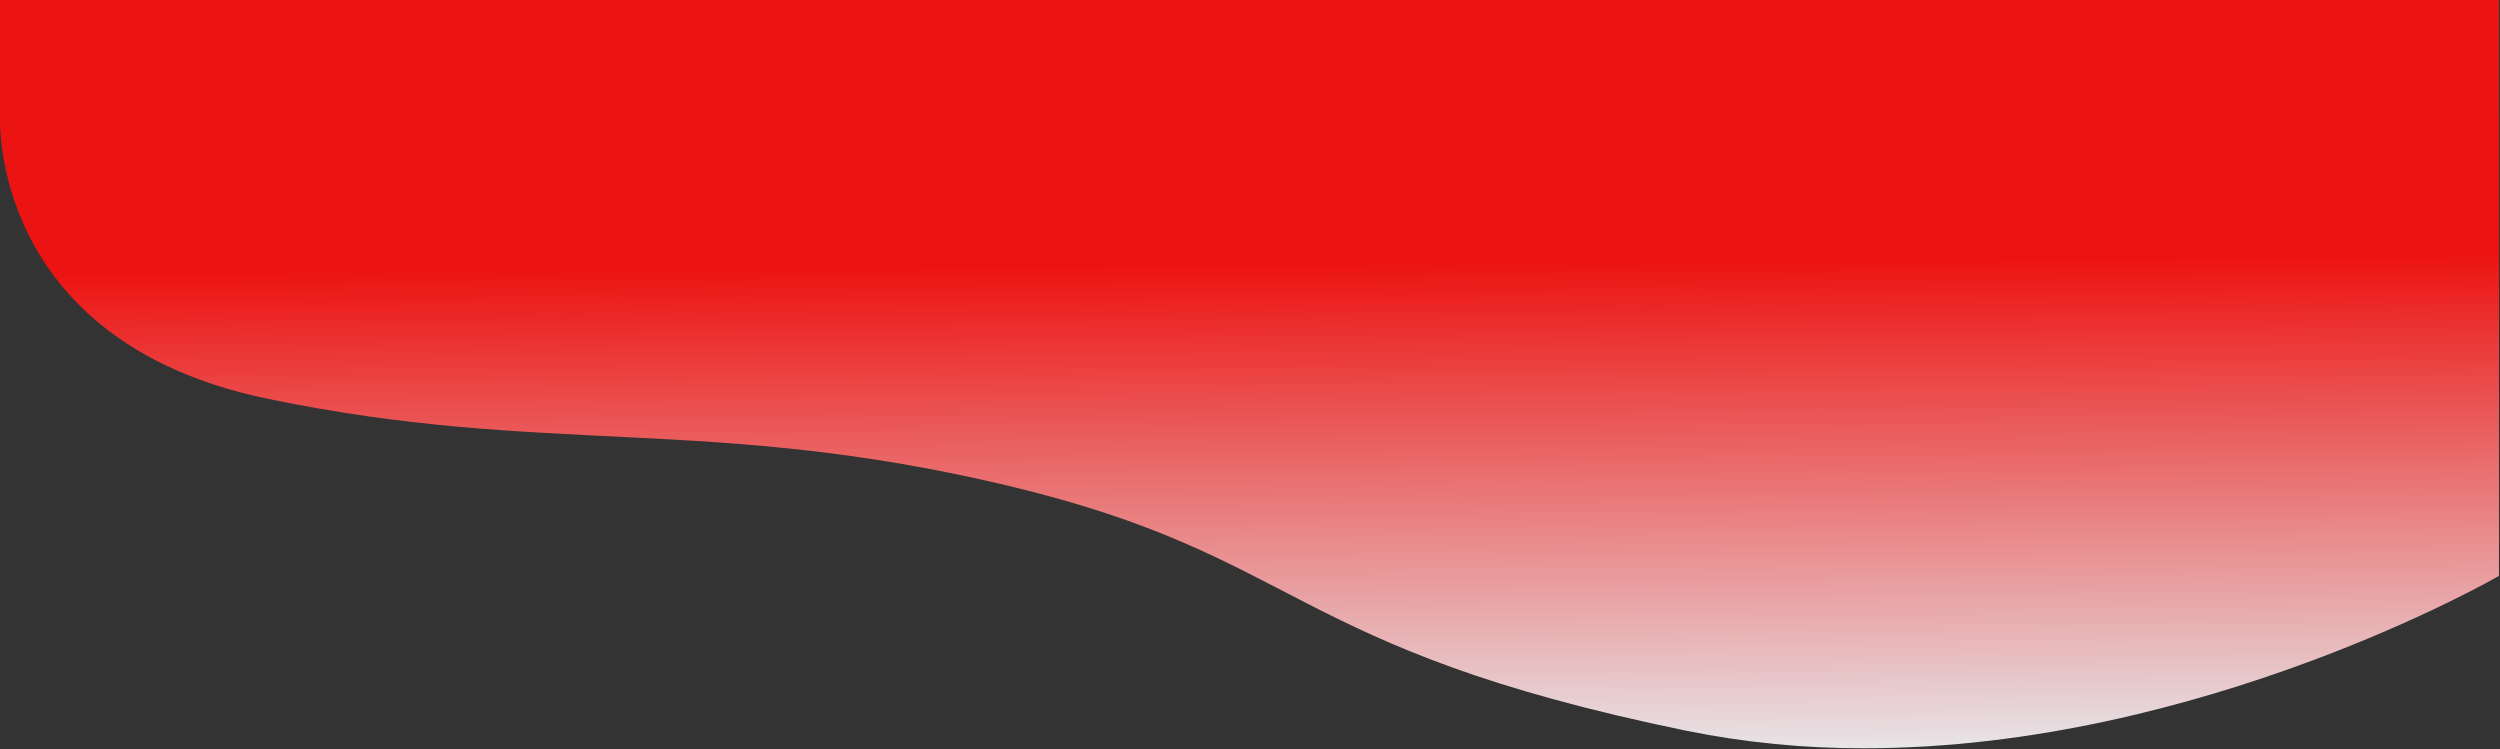 <svg width="1391px" height="417px" viewBox="0 0 1391 417" version="1.1" xmlns="http://www.w3.org/2000/svg" xmlns:xlink="http://www.w3.org/1999/xlink">
    <rect x="0" y="0" width="1391" height="417" fill="#333333" stroke="none"/>
    <title>banner-red</title>
    <defs>
        <linearGradient x1="54.8%" y1="35.2%" x2="56.6%" y2="106.901%" id="linearGradient-1">
            <stop stop-color="#EC1412" offset="0%"></stop>
            <stop stop-color="#E6F8FC" offset="100%"></stop>
        </linearGradient>
    </defs>
    <g id="Page-1" stroke="none" stroke-width="1" fill="none" fill-rule="evenodd">
        <path d="M938.342,406.6 C714.468,360.578 726.007,309.616 560.622,270.193 C395.237,230.77 303.622,254.126 148.465,221.775 C-6.692,189.424 0.044,64.423 0.044,64.423 L1390.431,64.423 L1390.431,320.432 C1390.431,320.432 1224.876,416.335 1037.45,416.335 C1004.17,416.448 970.964,413.187 938.342,406.6 L938.342,406.6 Z M0,64.423 L0,0 L1390.387,0 L1390.387,64.423 L0,64.423 Z" id="banner-red" fill="url(#linearGradient-1)" fill-rule="nonzero"></path>
    </g>
</svg>
